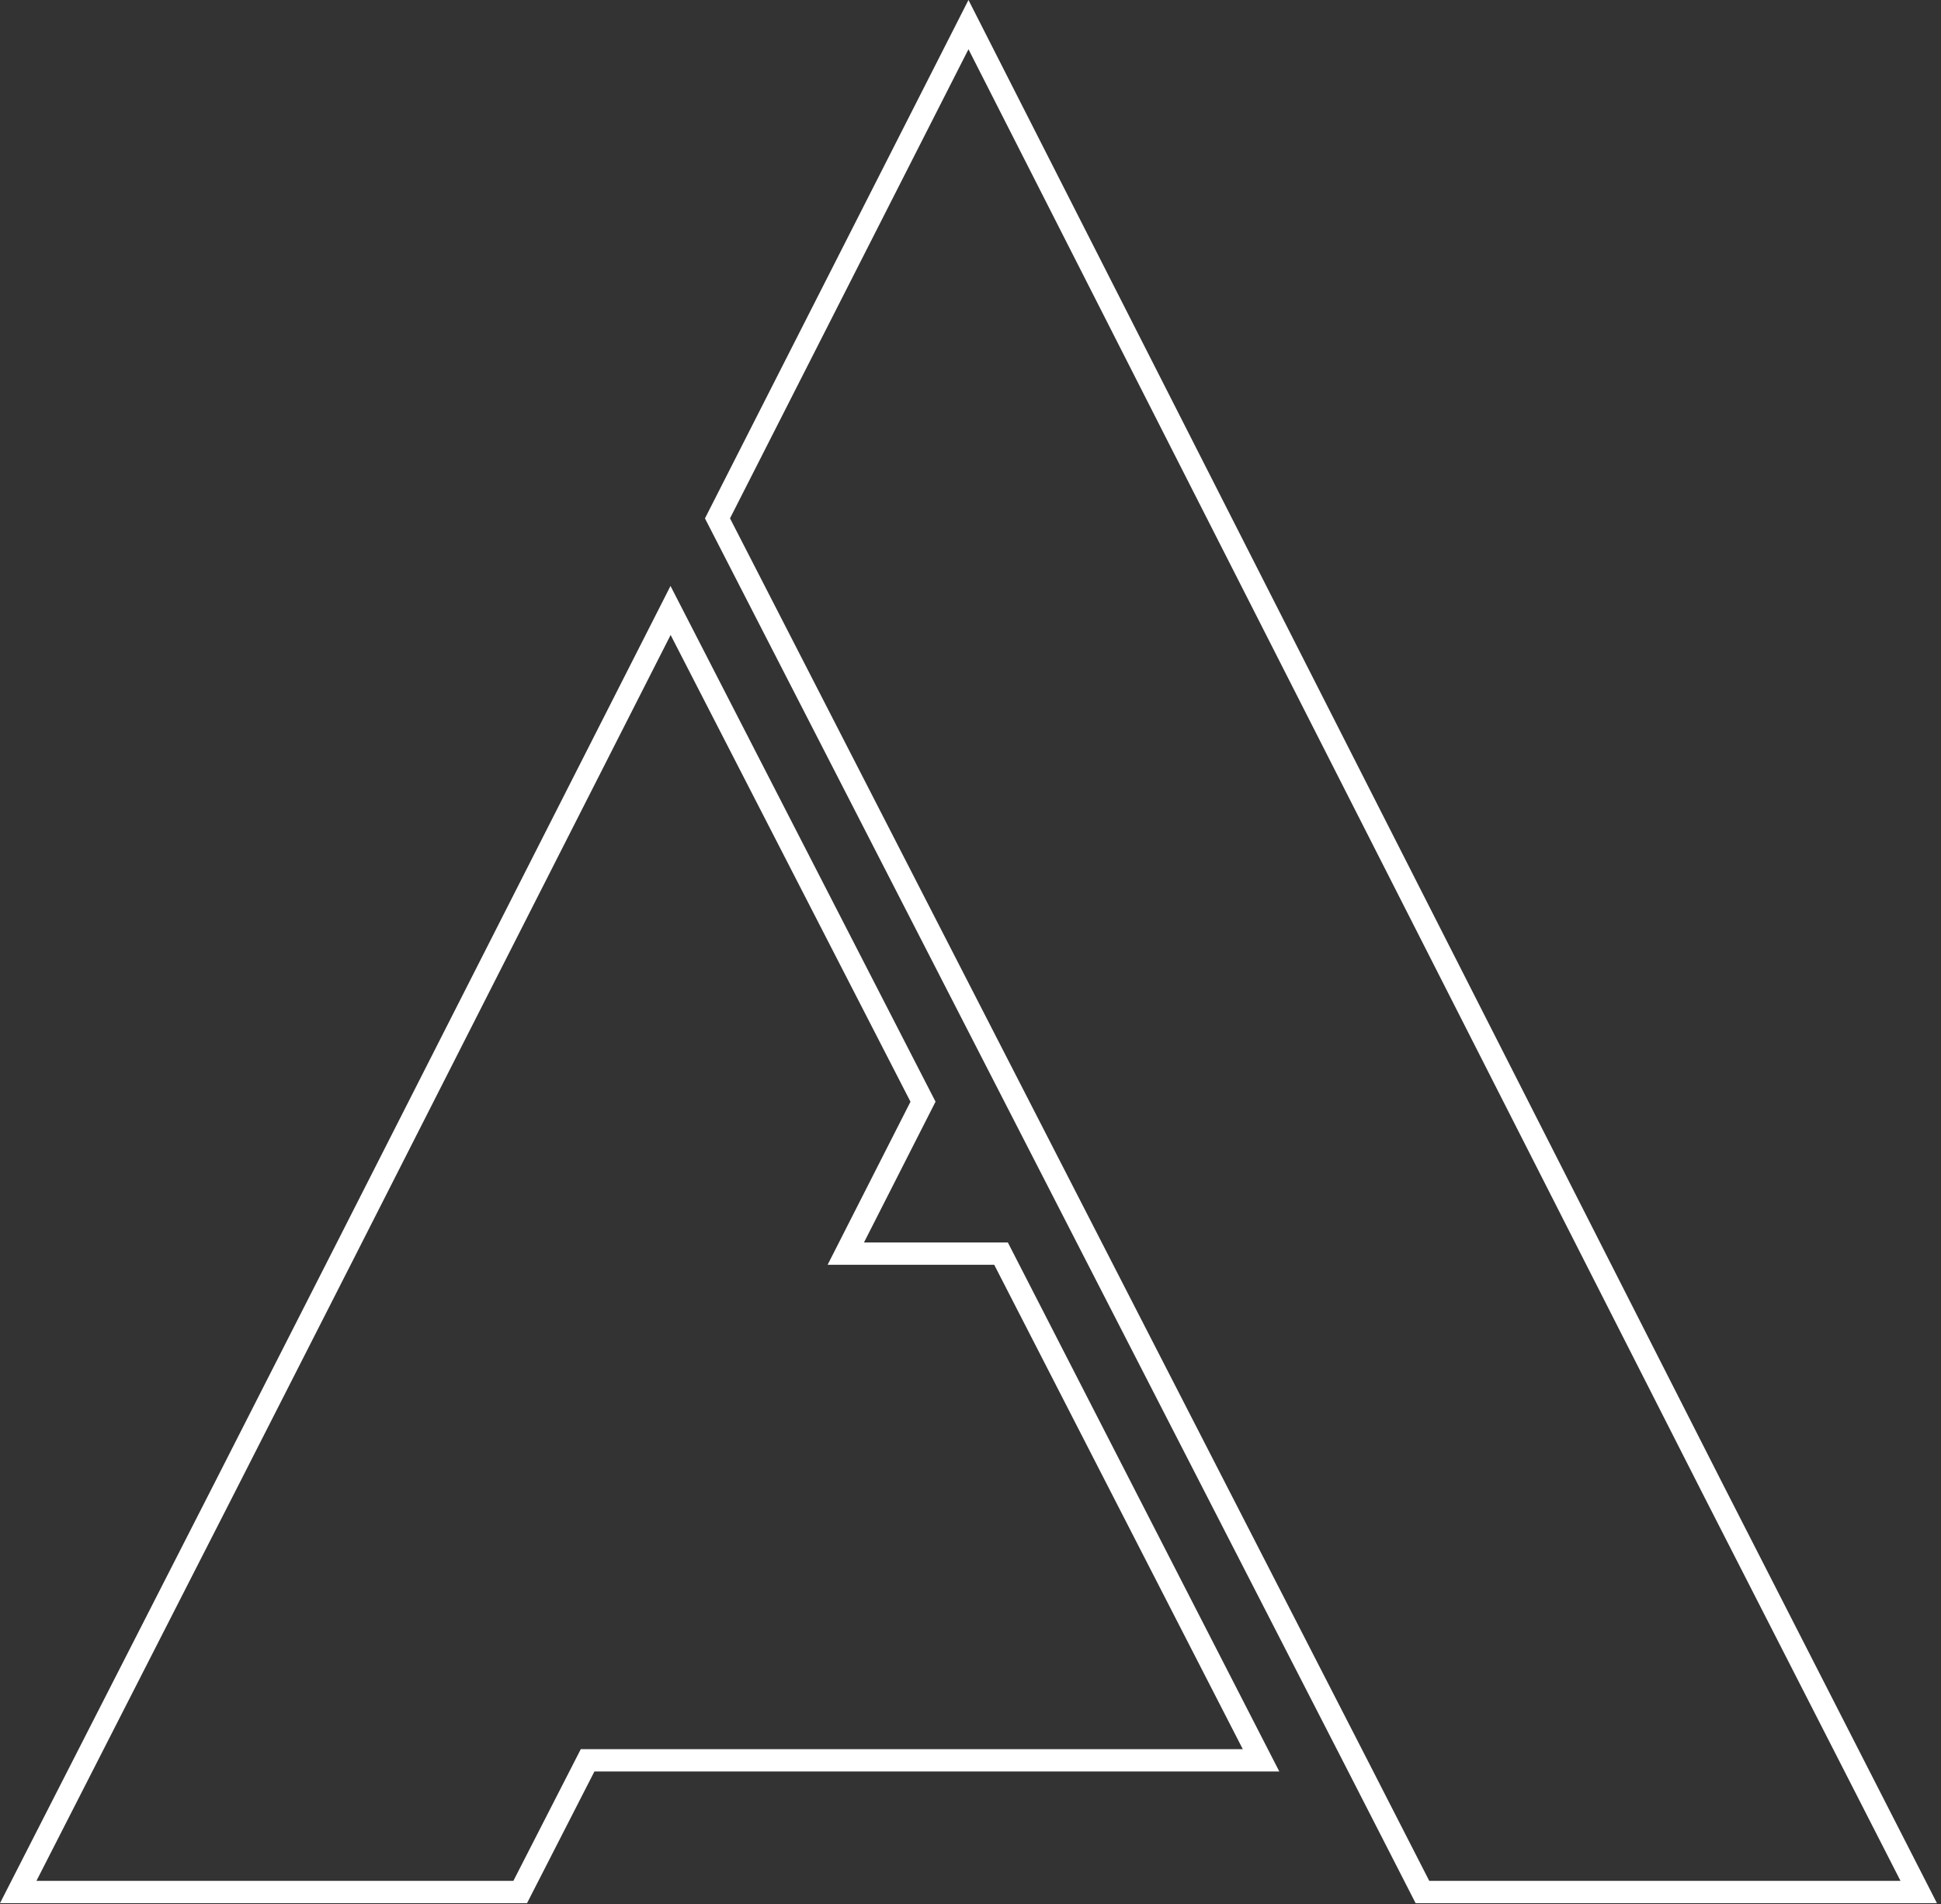 <svg width="261" height="256" viewBox="0 0 261 256" fill="none" xmlns="http://www.w3.org/2000/svg">
<rect x="0" y="0" width="261" height="256" fill="#333333" stroke="none"/>
<path d="M230.202 199.973L230.203 199.976L258.005 254.377H191.27L182.626 237.489L182.625 237.487L96.478 69.693L130.227 3.31L230.202 199.973ZM114.84 166.368L113.732 168.548H116.177H134.607L169.57 236.673H79.929H79.012L78.594 237.489L69.95 254.378H2.45L30.253 199.925L30.254 199.923L46.647 167.728L46.647 167.727L90.169 82.075L124.114 148.122L114.84 166.368Z" stroke="white" stroke-width="3"/>
</svg>

